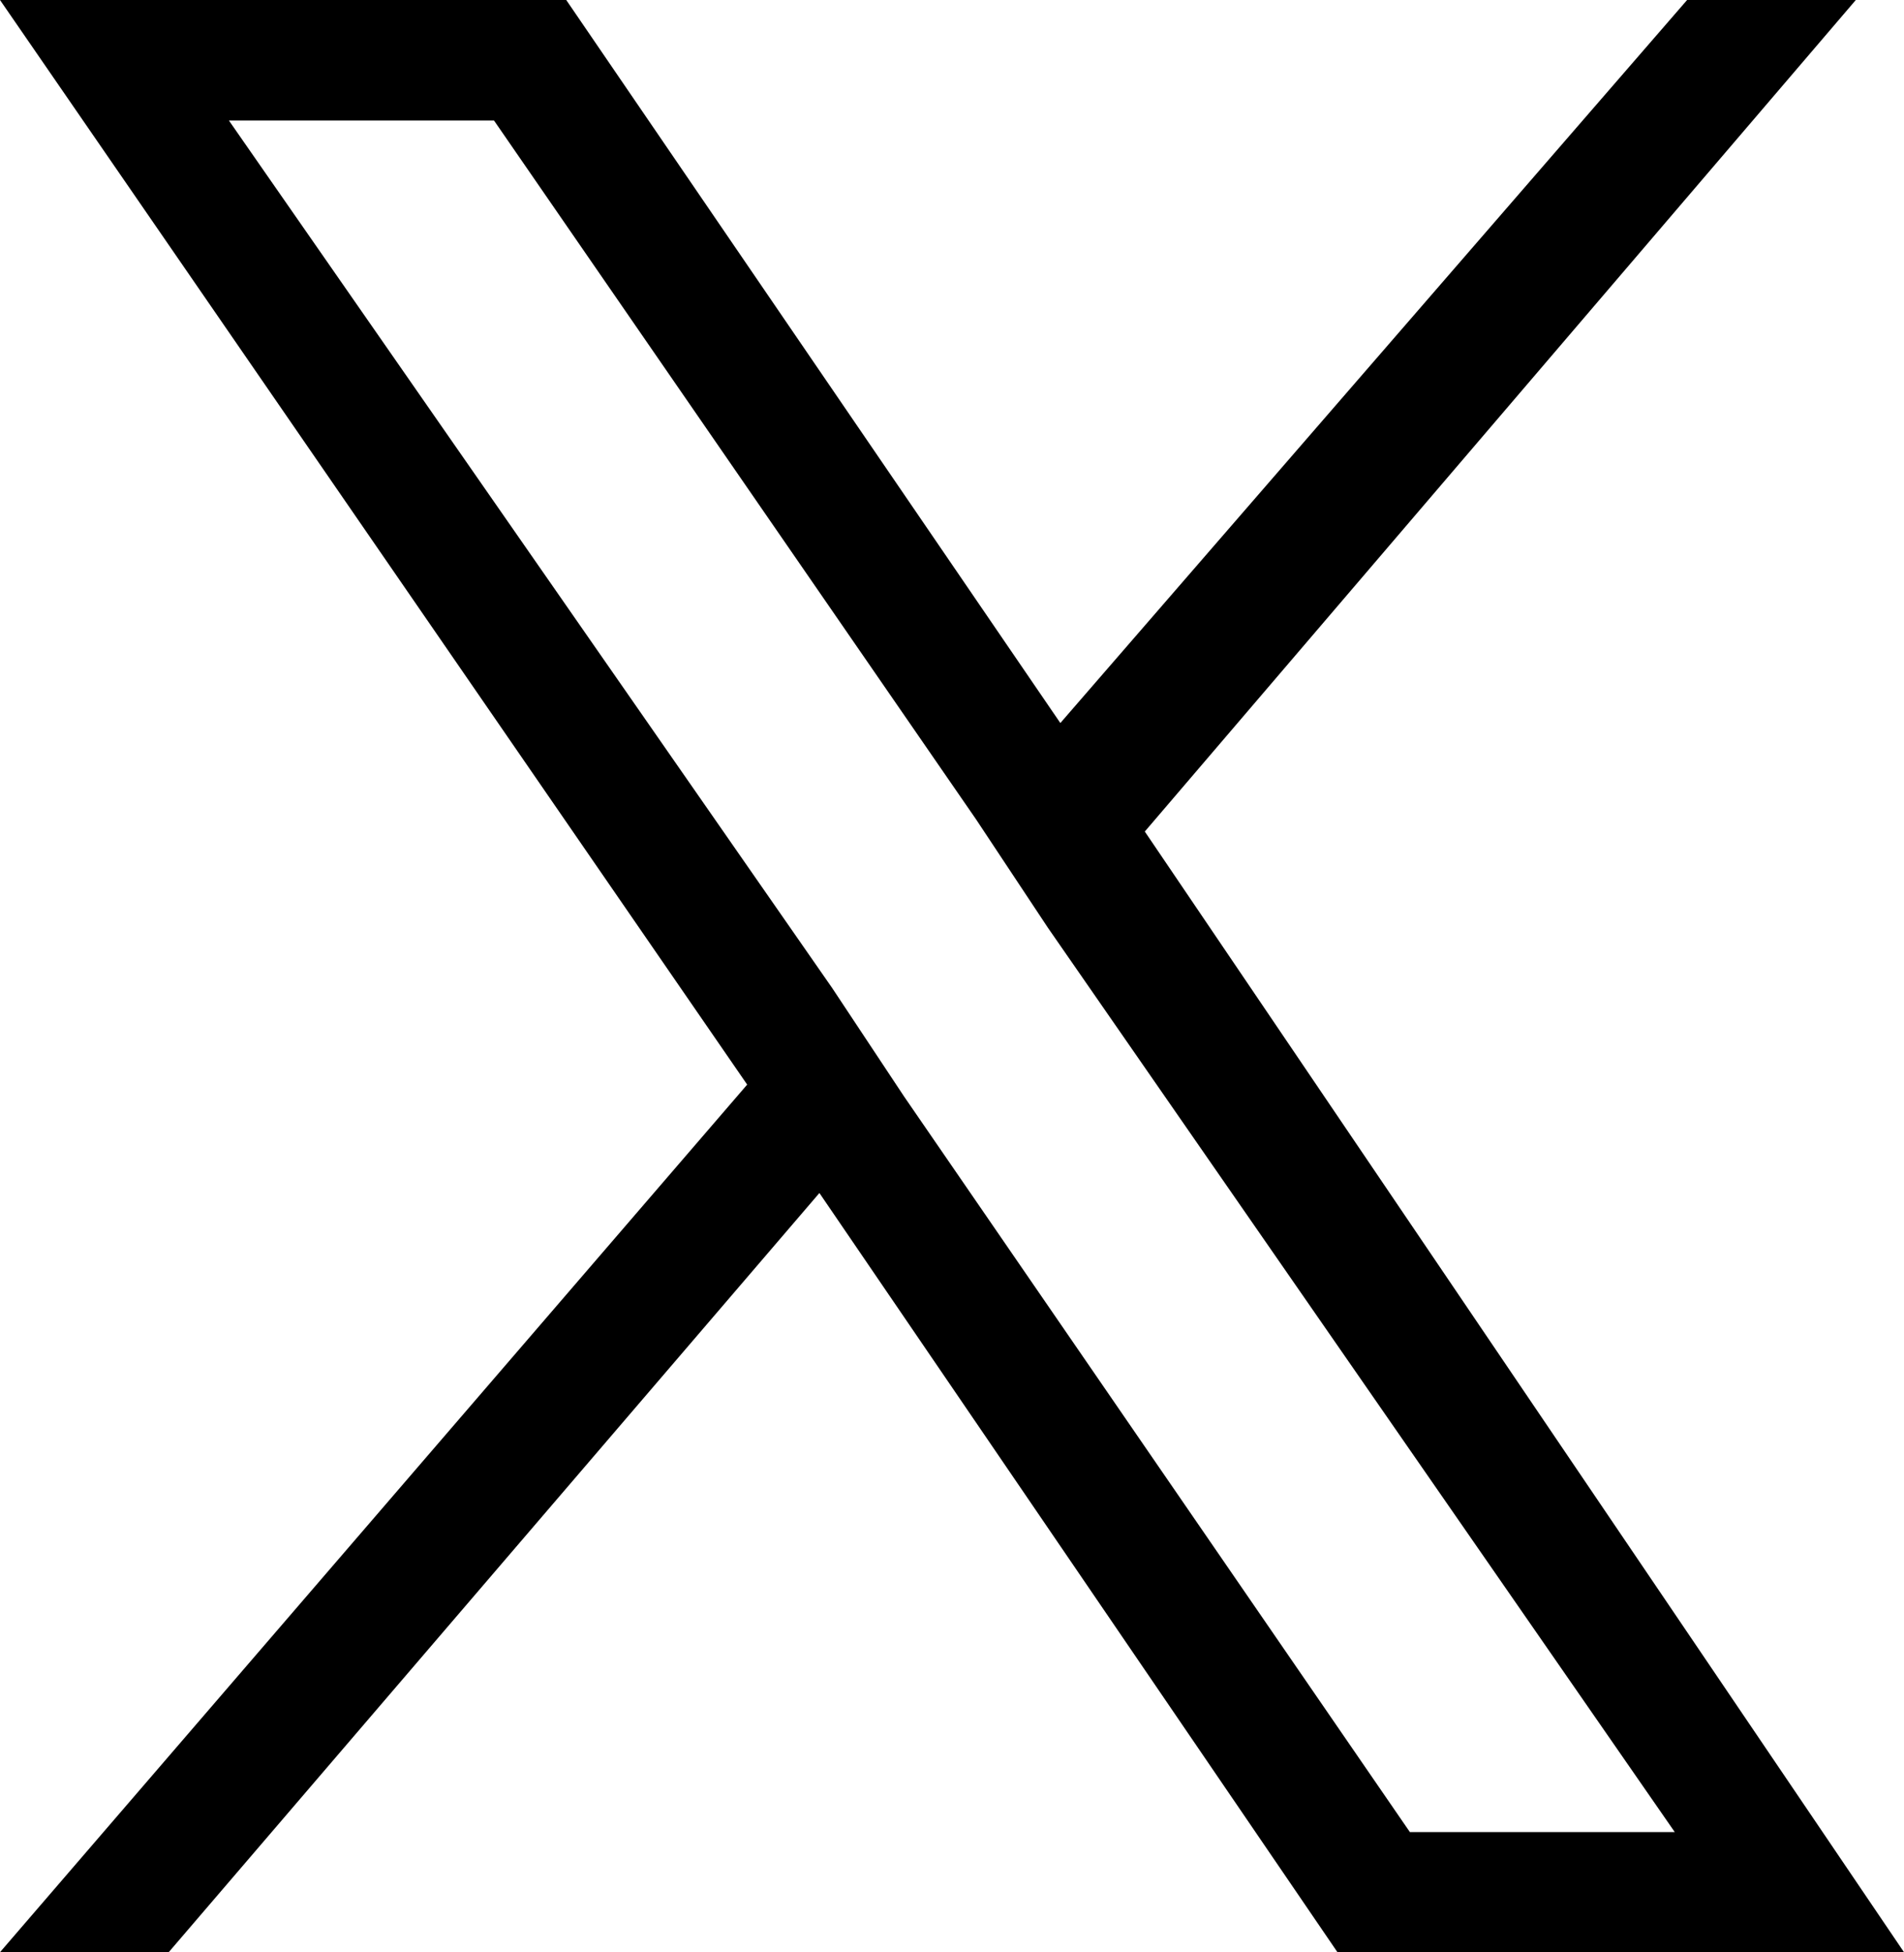 <svg xmlns="http://www.w3.org/2000/svg" width="18.531" height="19" viewBox="0 0 18.531 19">
  <path id="パス_2" data-name="パス 2" d="M8.8,10.673l-.7-1.056L2.228,1.173h2.58L9.5,7.975l.7,1.056,6.1,8.8H13.722ZM16.42,0l-6.1,7.037-2.57-3.76L5.511,0H0L7.272,10.556,0,19H1.642l6.333-7.389L13.017,19h5.514L11.142,8.093,18.062,0Z"/>
</svg>
